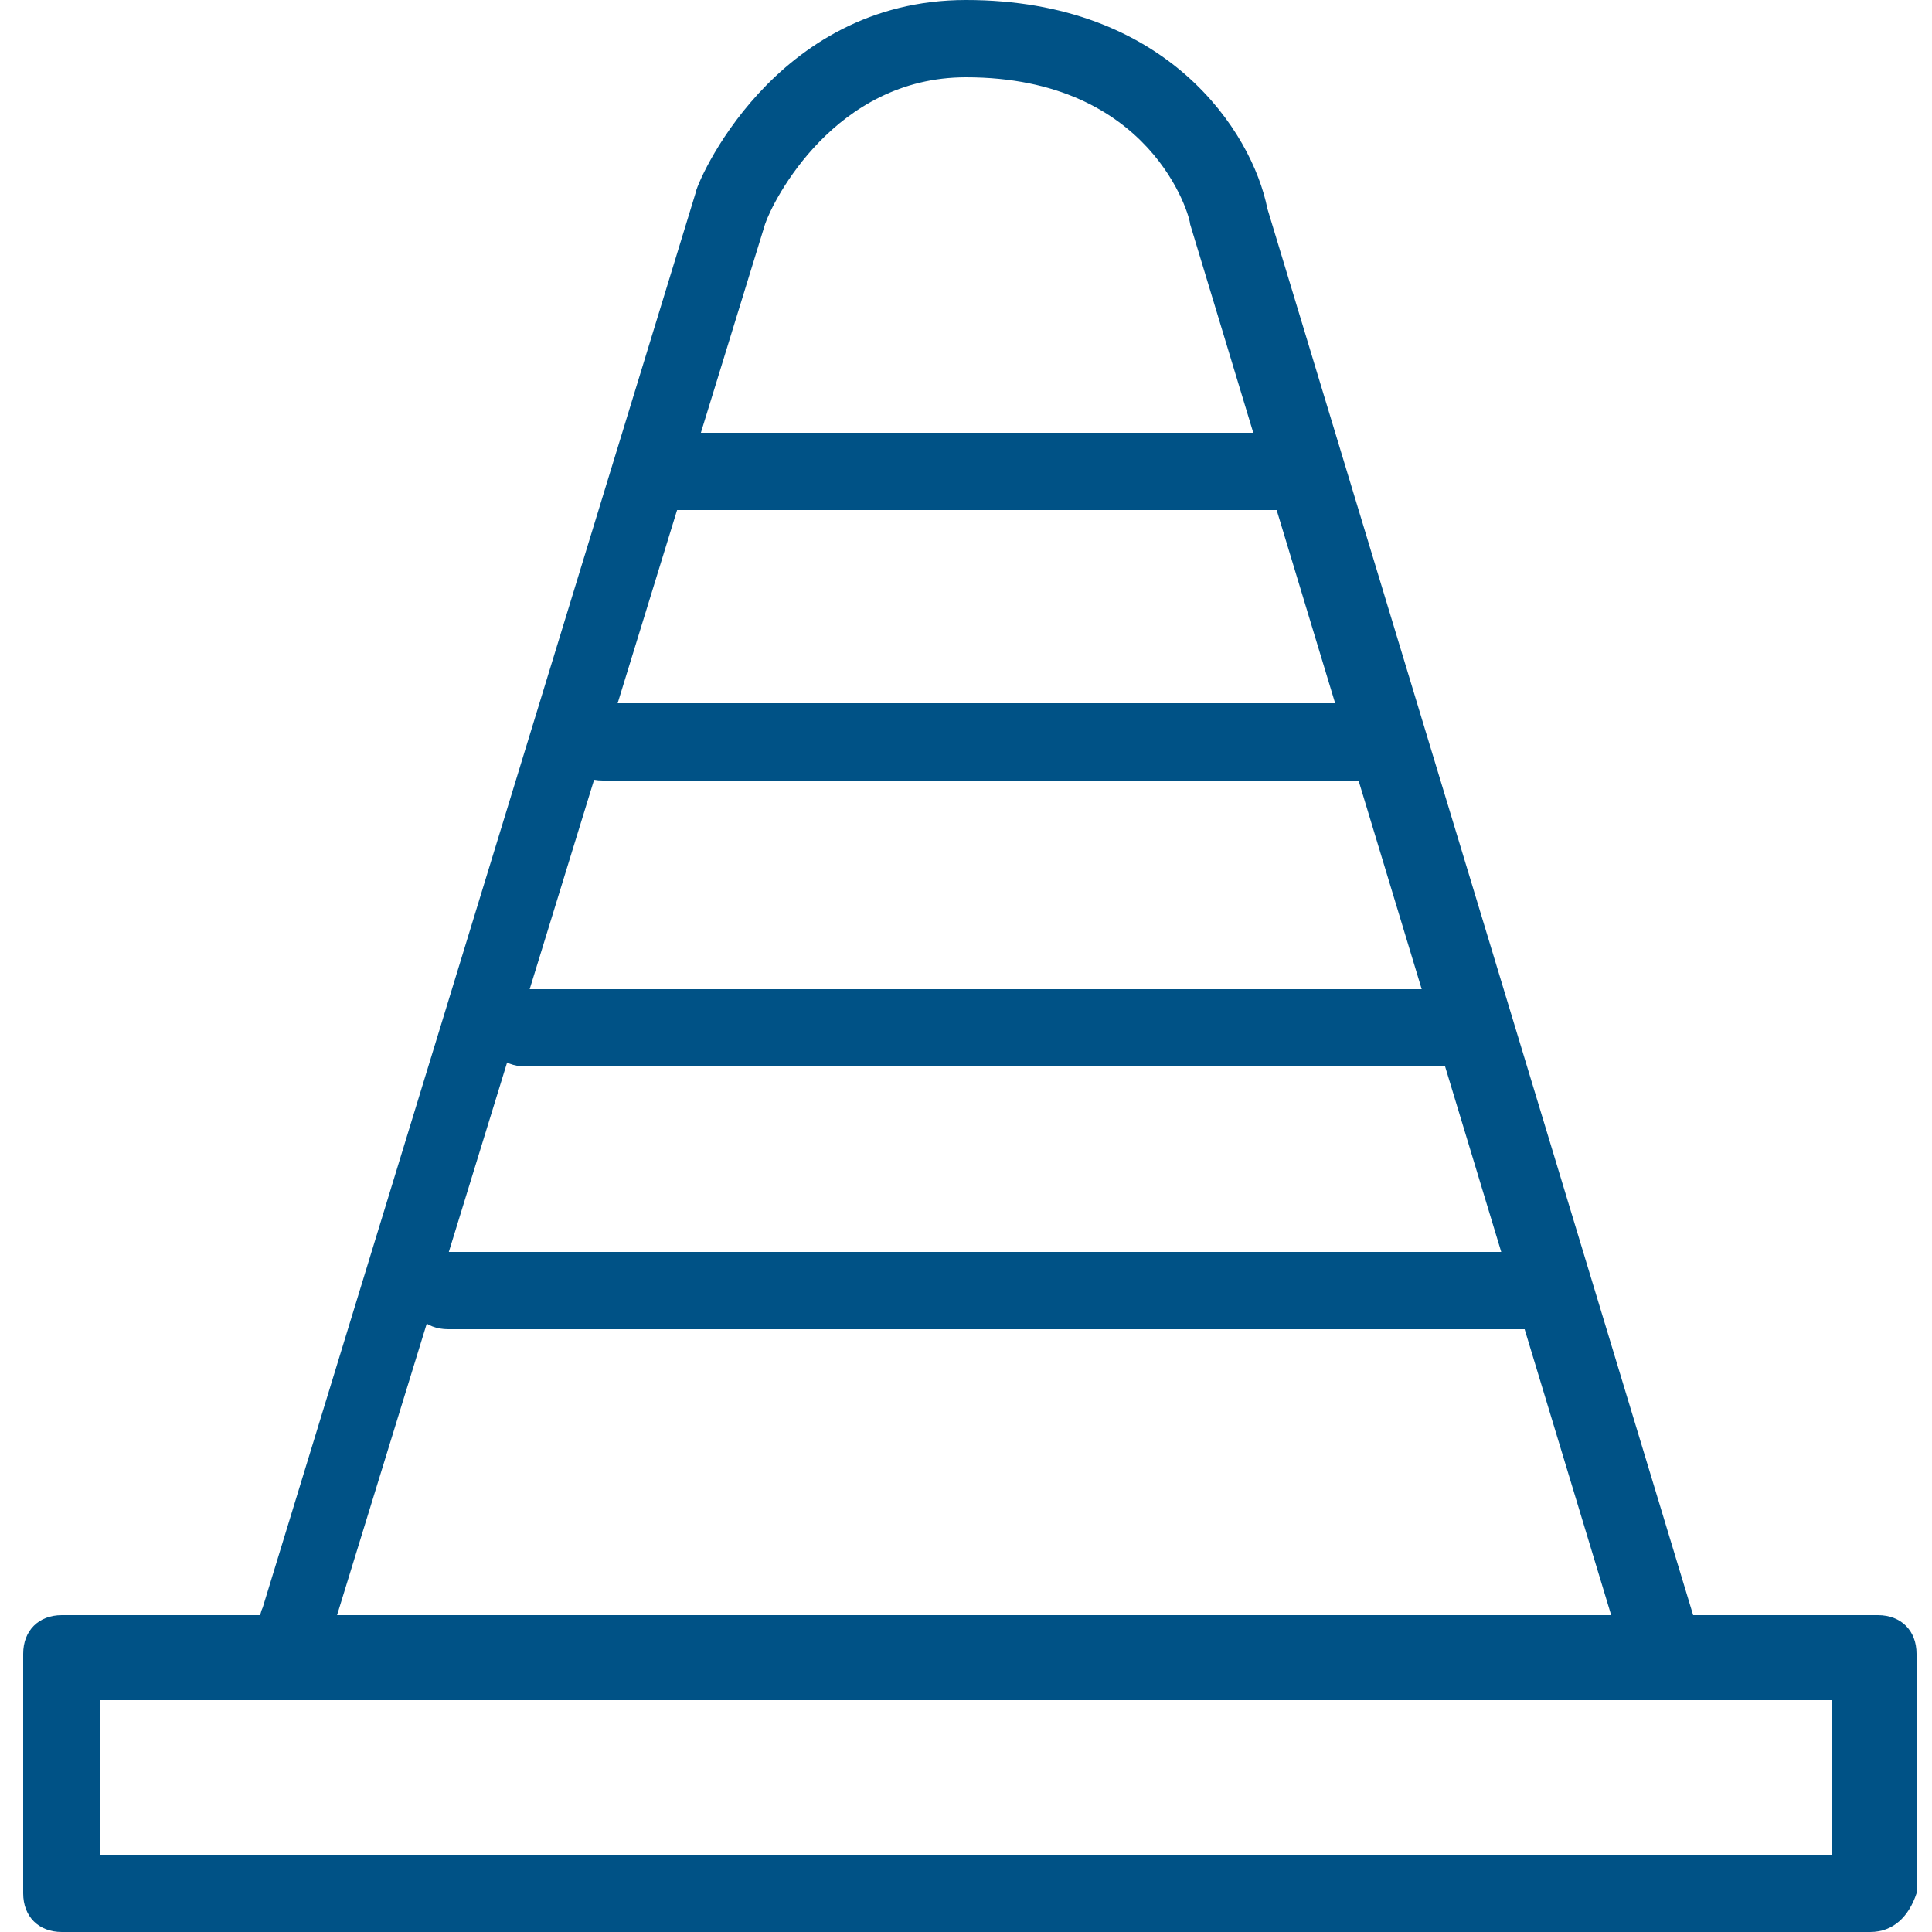 <?xml version="1.0" encoding="utf-8"?>
<!-- Generator: Adobe Illustrator 28.2.0, SVG Export Plug-In . SVG Version: 6.00 Build 0)  -->
<svg version="1.1" id="Livello_1" xmlns="http://www.w3.org/2000/svg" xmlns:xlink="http://www.w3.org/1999/xlink" x="0px" y="0px"
	 viewBox="0 0 25 25" style="enable-background:new 0 0 25 25;" xml:space="preserve">
<style type="text/css">
	.st0{fill:#005286;}
</style>
<g>
	<g>
		<g>
			<g>
				<path class="st0" d="M24.2,25H0.8c-0.3,0-0.5-0.2-0.5-0.5v-3.1c0-0.3,0.2-0.5,0.5-0.5h23.5c0.3,0,0.5,0.2,0.5,0.5v3.1
					C24.7,24.8,24.5,25,24.2,25z M1.3,24h22.4v-2H1.3V24z"/>
			</g>
		</g>
	</g>
	<g>
		<g>
			<g>
				<path class="st0" d="M21.5,21.8c-0.2,0-0.4-0.1-0.5-0.4L15.4,2.9c0,0,0,0,0,0c0-0.1-0.5-1.9-2.9-1.9C10.8,1,10,2.6,9.9,2.9
					L4.3,21.1c-0.1,0.3-0.4,0.4-0.6,0.3c-0.3-0.1-0.4-0.4-0.3-0.6L9,2.5c0,0,0,0,0,0C9,2.4,10,0,12.5,0c2.6,0,3.7,1.7,3.9,2.7
					l5.6,18.5c0.1,0.3-0.1,0.6-0.3,0.6C21.6,21.8,21.5,21.8,21.5,21.8z"/>
			</g>
		</g>
	</g>
	<g>
		<g>
			<g>
				<path class="st0" d="M16.8,6.6H8.6c-0.3,0-0.5-0.2-0.5-0.5c0-0.3,0.2-0.5,0.5-0.5h8.2c0.3,0,0.5,0.2,0.5,0.5
					C17.3,6.4,17.1,6.6,16.8,6.6z"/>
			</g>
		</g>
	</g>
	<g>
		<g>
			<g>
				<path class="st0" d="M17.8,10.1h-10c-0.3,0-0.5-0.2-0.5-0.5c0-0.3,0.2-0.5,0.5-0.5h10c0.3,0,0.5,0.2,0.5,0.5
					C18.3,9.9,18.1,10.1,17.8,10.1z"/>
			</g>
		</g>
	</g>
	<g>
		<g>
			<g>
				<path class="st0" d="M18.6,13.8H6.8c-0.3,0-0.5-0.2-0.5-0.5c0-0.3,0.2-0.5,0.5-0.5h11.8c0.3,0,0.5,0.2,0.5,0.5
					C19.1,13.6,18.9,13.8,18.6,13.8z"/>
			</g>
		</g>
	</g>
	<g>
		<g>
			<g>
				<path class="st0" d="M19.8,17.2H5.8c-0.3,0-0.5-0.2-0.5-0.5c0-0.3,0.2-0.5,0.5-0.5h14.1c0.3,0,0.5,0.2,0.5,0.5
					C20.4,17,20.1,17.2,19.8,17.2z"/>
			</g>
		</g>
	</g>
</g>
</svg>
